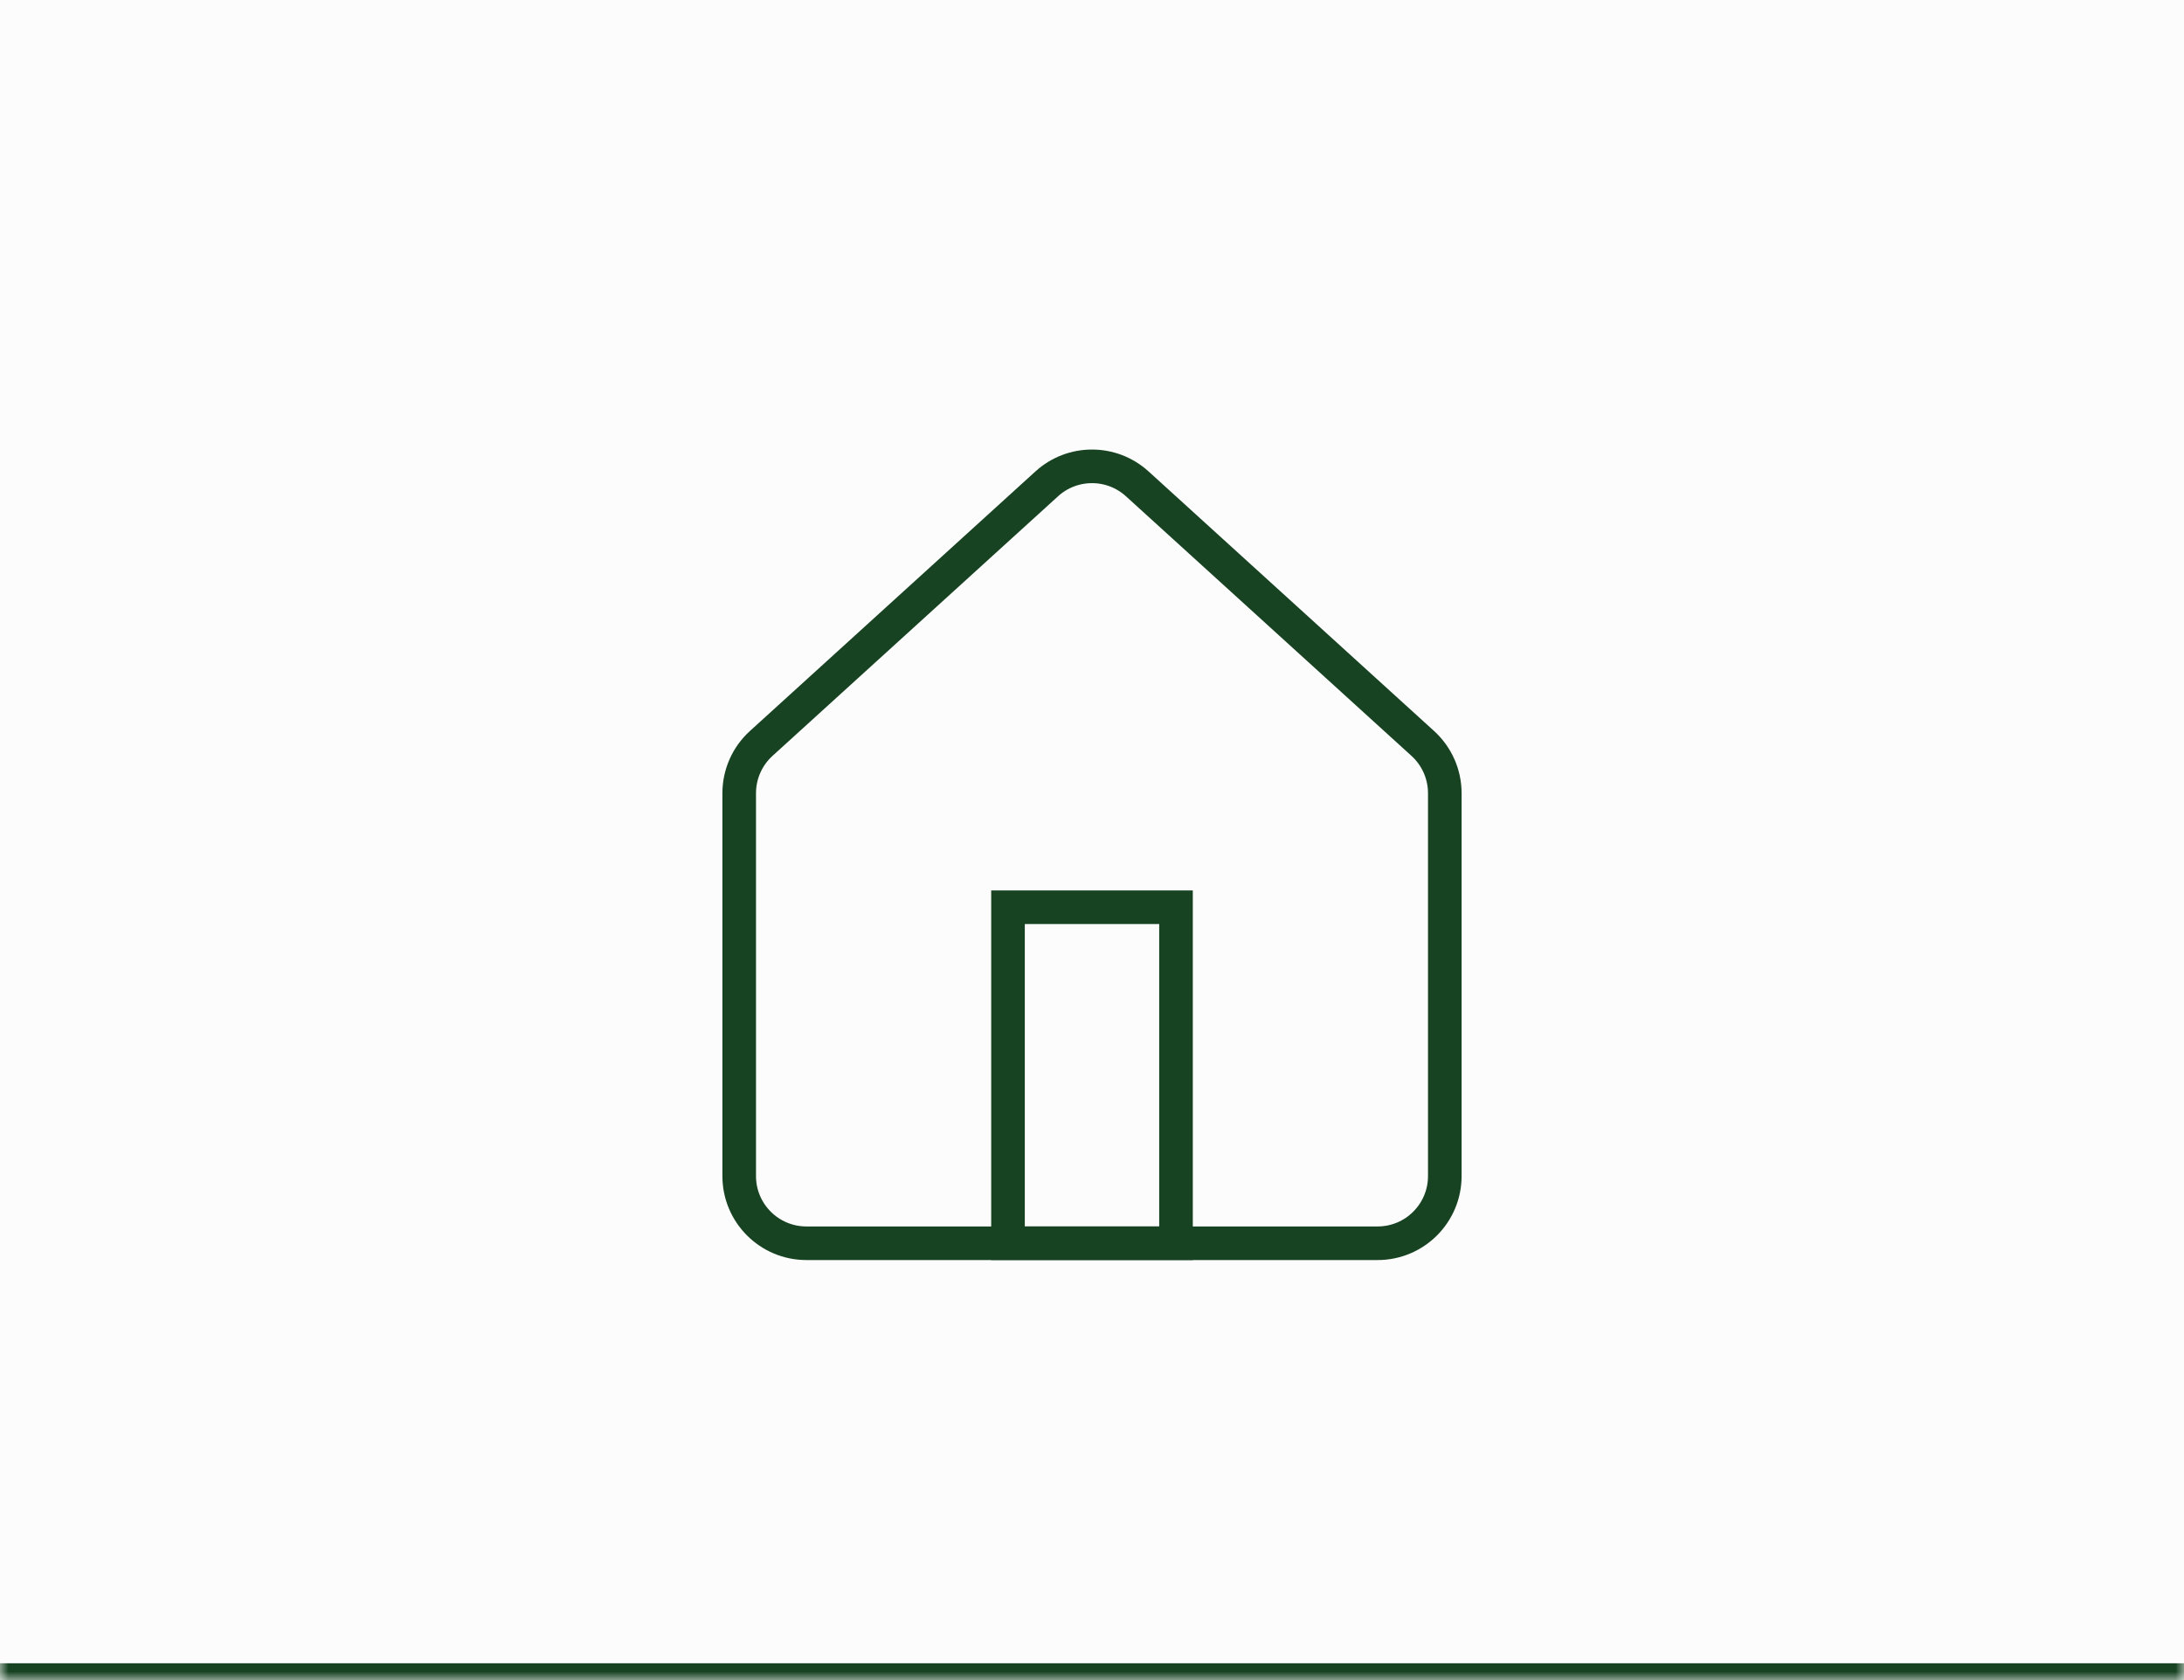 <svg xmlns="http://www.w3.org/2000/svg" width="130" height="100" viewBox="0 0 130 100" fill="none"><mask id="path-1-inside-1_286_313" fill="white"><path d="M0 0H130V100H0V0Z"></path></mask><path d="M0 0H130V100H0V0Z" fill="#FCFCFC"></path><path d="M130 99H0V101H130V99Z" fill="#174322" mask="url(#path-1-inside-1_286_313)"></path><path d="M44 47.212C44 46.085 44.475 45.01 45.309 44.252L62.309 28.797C63.835 27.411 66.165 27.411 67.691 28.797L84.691 44.252C85.525 45.01 86 46.085 86 47.212V70C86 72.209 84.209 74 82 74H48C45.791 74 44 72.209 44 70V47.212Z" stroke="#174322" stroke-width="2"></path><rect x="60" y="54" width="10" height="20" stroke="#174322" stroke-width="2"></rect></svg>